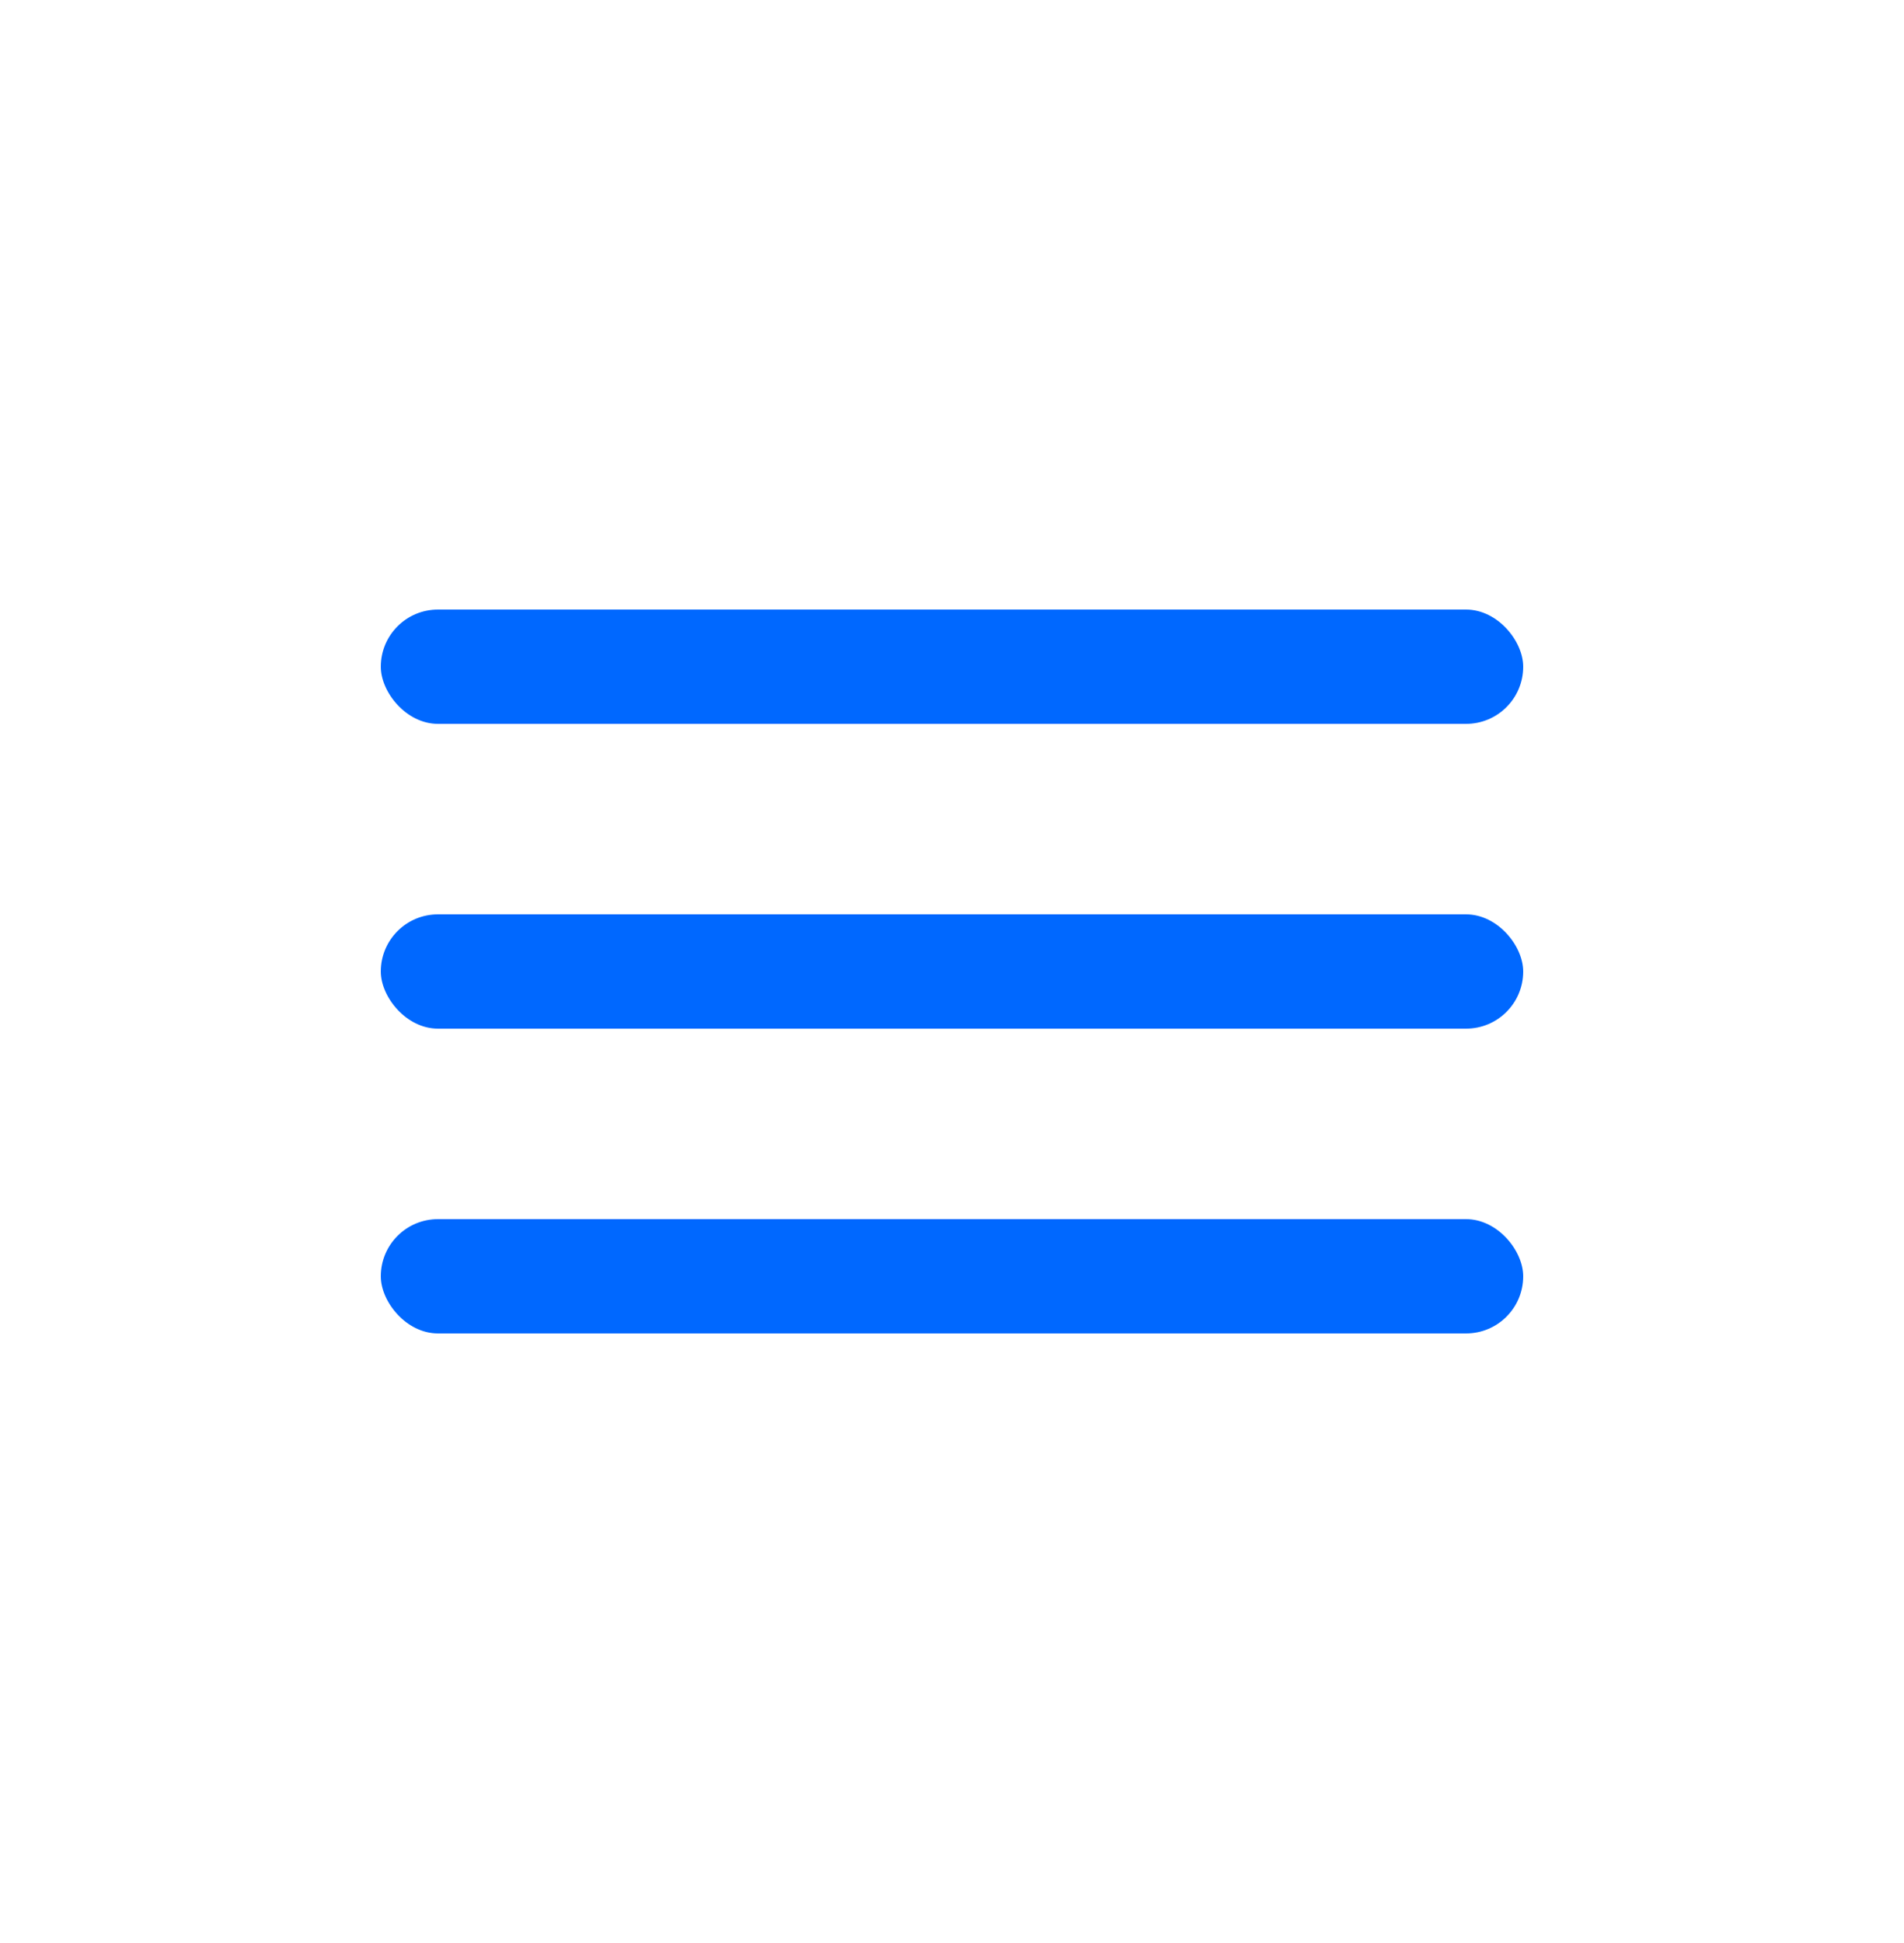 <?xml version="1.0" encoding="UTF-8"?> <svg xmlns="http://www.w3.org/2000/svg" width="50" height="51" viewBox="0 0 50 51" fill="none"><rect x="10" y="16" width="30" height="3" rx="1.5" fill="#0068FF"></rect><rect x="10" y="24" width="30" height="3" rx="1.5" fill="#0068FF"></rect><rect x="10" y="32" width="30" height="3" rx="1.5" fill="#0068FF"></rect></svg> 